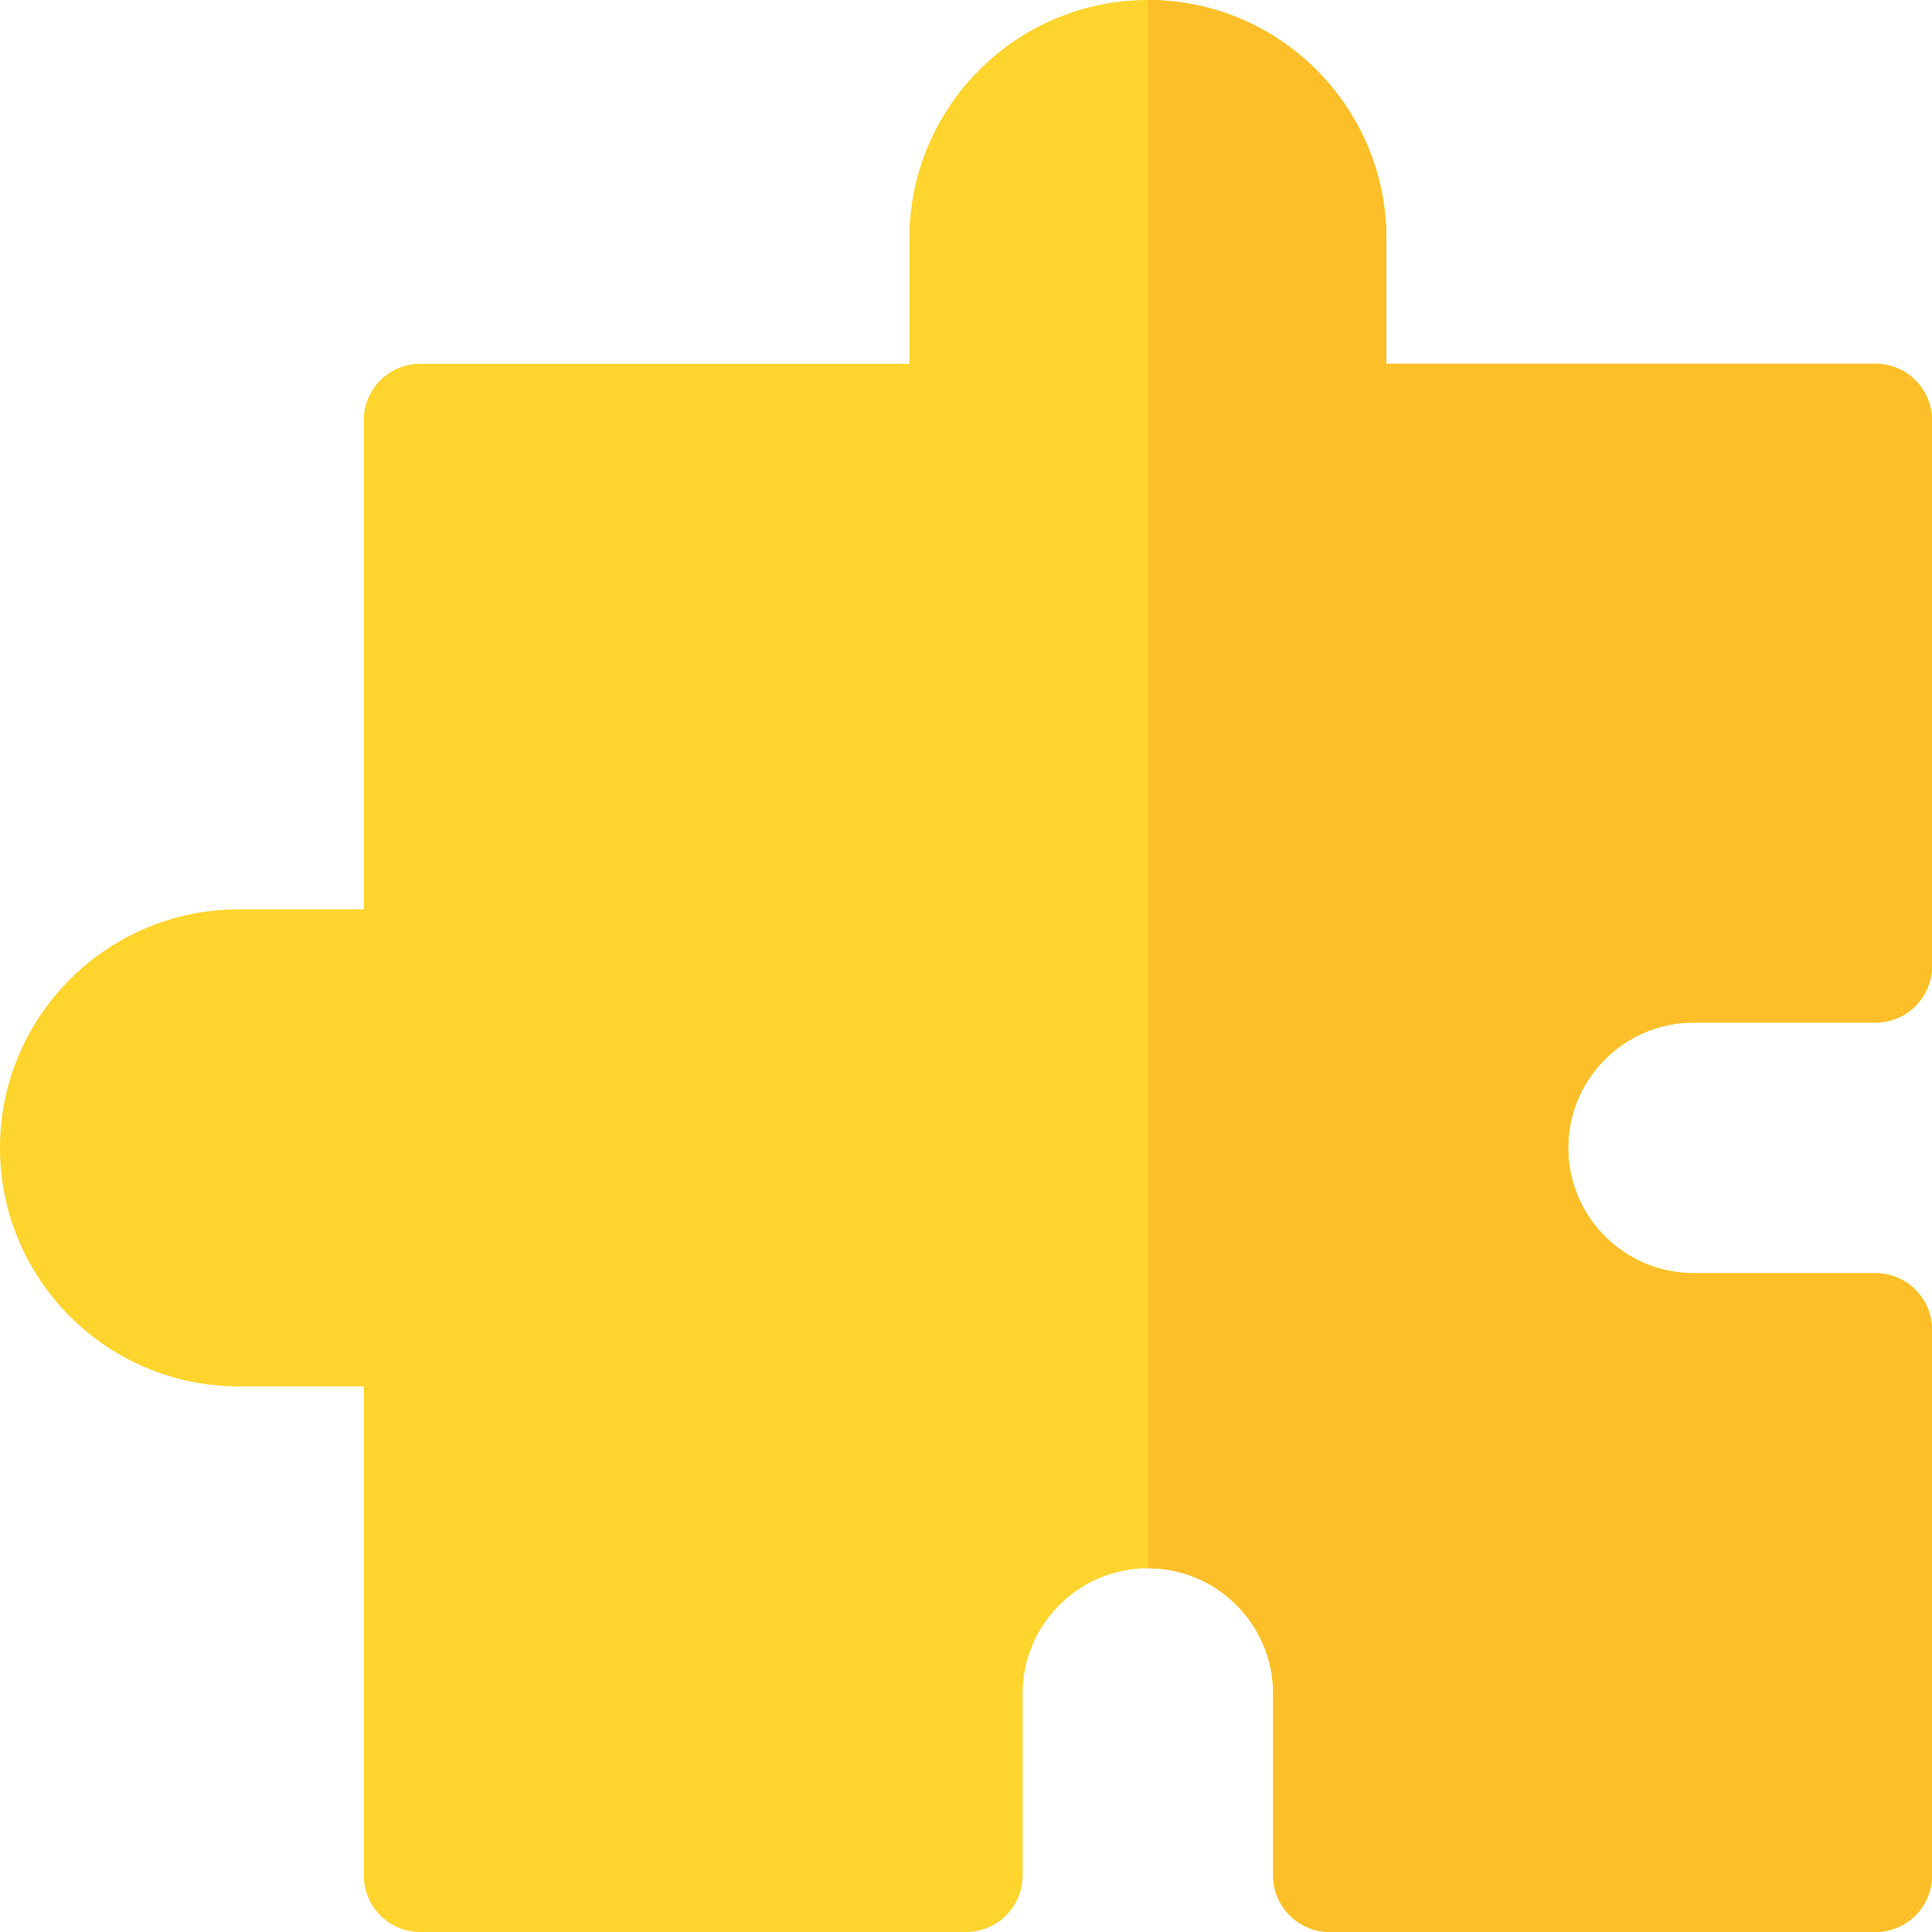<svg xmlns="http://www.w3.org/2000/svg" xmlns:xlink="http://www.w3.org/1999/xlink" id="Capa_1" x="0px" y="0px" viewBox="0 0 512 512" style="enable-background:new 0 0 512 512;" xml:space="preserve"><path style="fill:#FED42D;" d="M448.801,271H497c8.284,0,15-6.716,15-15V111.4c0-8.284-6.716-15-15-15H367.4V63.2 c0-34.849-28.352-63.2-63.201-63.2C269.351,0,241,28.352,241,63.2v33.2H111.4c-8.284,0-15,6.716-15,15V241H63.199 C28.351,241,0,269.352,0,304.2s28.351,63.2,63.199,63.2H96.4V497c0,8.284,6.716,15,15,15H256c8.284,0,15-6.716,15-15v-48.2 c0-18.307,14.894-33.2,33.199-33.2c18.308,0,33.201,14.894,33.201,33.2V497c0,8.284,6.716,15,15,15H497c8.284,0,15-6.716,15-15 V352.4c0-8.284-6.716-15-15-15h-48.199c-18.308,0-33.201-14.894-33.201-33.2S430.493,271,448.801,271z"></path><path style="fill:#FCBF29;" d="M448.801,271H497c8.284,0,15-6.716,15-15V111.4c0-8.284-6.716-15-15-15H367.4V63.2 c0-34.849-28.352-63.2-63.201-63.2v415.6c18.308,0,33.201,14.894,33.201,33.2V497c0,8.284,6.716,15,15,15H497 c8.284,0,15-6.716,15-15V352.4c0-8.284-6.716-15-15-15h-48.199c-18.308,0-33.201-14.894-33.201-33.2S430.493,271,448.801,271z"></path><g></g><g></g><g></g><g></g><g></g><g></g><g></g><g></g><g></g><g></g><g></g><g></g><g></g><g></g><g></g></svg>